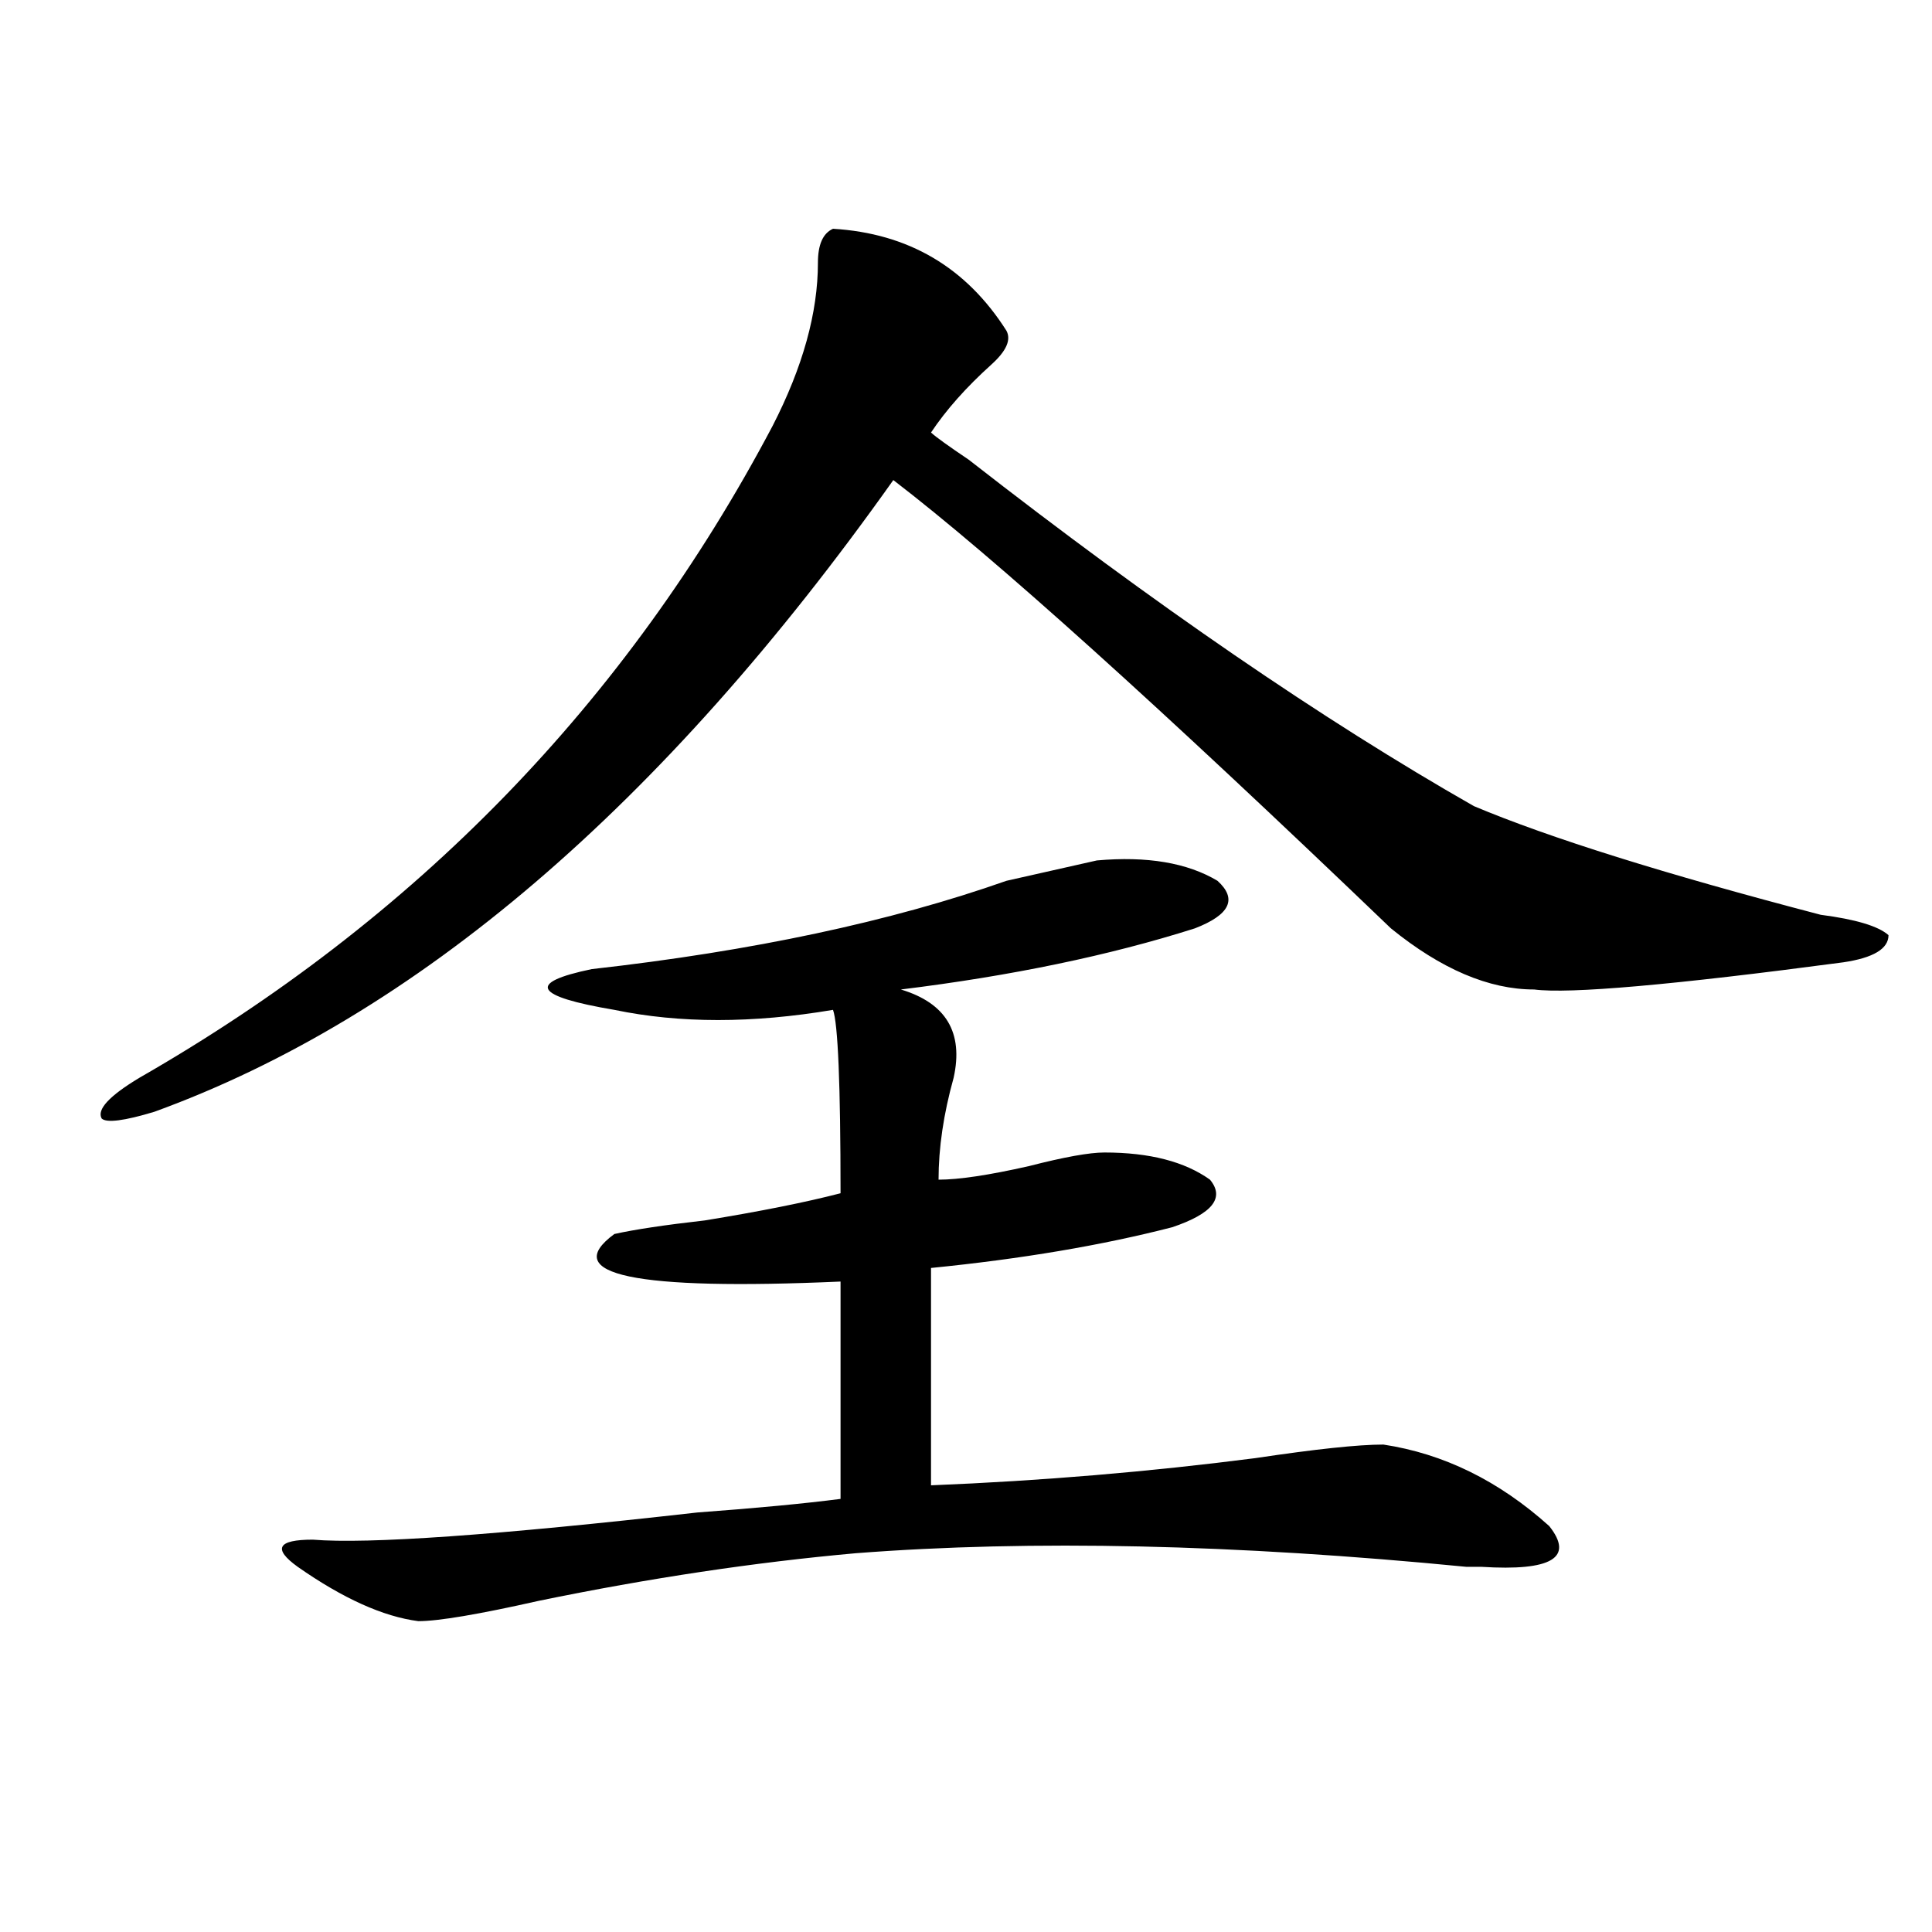 <?xml version="1.0" encoding="utf-8"?>
<!-- Generator: Adobe Illustrator 16.0.0, SVG Export Plug-In . SVG Version: 6.00 Build 0)  -->
<!DOCTYPE svg PUBLIC "-//W3C//DTD SVG 1.1//EN" "http://www.w3.org/Graphics/SVG/1.1/DTD/svg11.dtd">
<svg version="1.1" id="图层_1" xmlns="http://www.w3.org/2000/svg" xmlns:xlink="http://www.w3.org/1999/xlink" x="0px" y="0px"
	 width="1000px" height="1000px" viewBox="0 0 1000 1000" enable-background="new 0 0 1000 1000" xml:space="preserve">
<path d="M431.16,118.406c39.023,2.362,68.901,19.94,89.754,52.734c2.562,4.725,0,10.547-7.805,17.578
	c-13.048,11.756-23.414,23.456-31.219,35.156c2.562,2.362,9.085,7.031,19.512,14.063c96.218,75.037,183.41,134.803,261.457,179.297
	c39.023,16.425,98.839,35.156,179.508,56.25c18.171,2.362,29.878,5.878,35.121,10.547c0,7.031-7.805,11.756-23.414,14.063
	c-88.474,11.756-141.825,16.425-159.996,14.063c-23.414,0-48.169-10.547-74.145-31.641
	C600.241,365.709,514.39,288.365,462.379,248.484C342.687,417.234,215.19,526.219,79.949,575.438
	c-15.609,4.725-24.755,5.878-27.316,3.516c-2.622-4.669,3.902-11.7,19.512-21.094c143.046-82.013,252.312-194.513,327.797-337.5
	c15.609-30.432,23.414-58.557,23.414-84.375C423.355,126.646,425.917,120.769,431.16,118.406z M567.742,445.359
	c25.976-2.307,46.828,1.209,62.438,10.547c10.366,9.394,6.464,17.578-11.707,24.609c-44.267,14.063-94.997,24.609-152.191,31.641
	c23.414,7.031,32.499,22.303,27.316,45.703c-5.243,18.787-7.805,36.365-7.805,52.734c10.366,0,25.976-2.307,46.828-7.031
	c18.171-4.669,31.219-7.031,39.023-7.031c23.414,0,41.585,4.725,54.633,14.063c7.805,9.394,1.28,17.578-19.512,24.609
	c-36.462,9.394-78.047,16.425-124.875,21.094v112.5c57.194-2.307,113.168-7.031,167.801-14.063
	c31.219-4.669,53.292-7.031,66.34-7.031c31.219,4.725,59.815,18.787,85.852,42.188c12.987,16.369,1.28,23.4-35.121,21.094
	c-2.622,0-5.243,0-7.805,0c-119.692-11.7-225.056-14.063-316.09-7.031c-52.071,4.669-106.704,12.854-163.898,24.609
	c-31.219,7.031-52.071,10.547-62.438,10.547c-18.231-2.362-39.023-11.756-62.438-28.125c-13.048-9.394-10.427-14.063,7.805-14.063
	c28.597,2.362,94.937-2.307,199.02-14.063c31.219-2.307,55.913-4.669,74.145-7.031v-112.5
	c-106.704,4.725-145.728-3.516-117.07-24.609c10.366-2.307,25.976-4.669,46.828-7.031c28.597-4.669,52.011-9.338,70.242-14.063
	c0-56.25-1.341-87.891-3.902-94.922c-41.646,7.031-79.388,7.031-113.168,0c-41.646-7.031-45.548-14.063-11.707-21.094
	c83.229-9.338,154.753-24.609,214.629-45.703C541.706,451.237,557.315,447.722,567.742,445.359z"/>
</svg>
